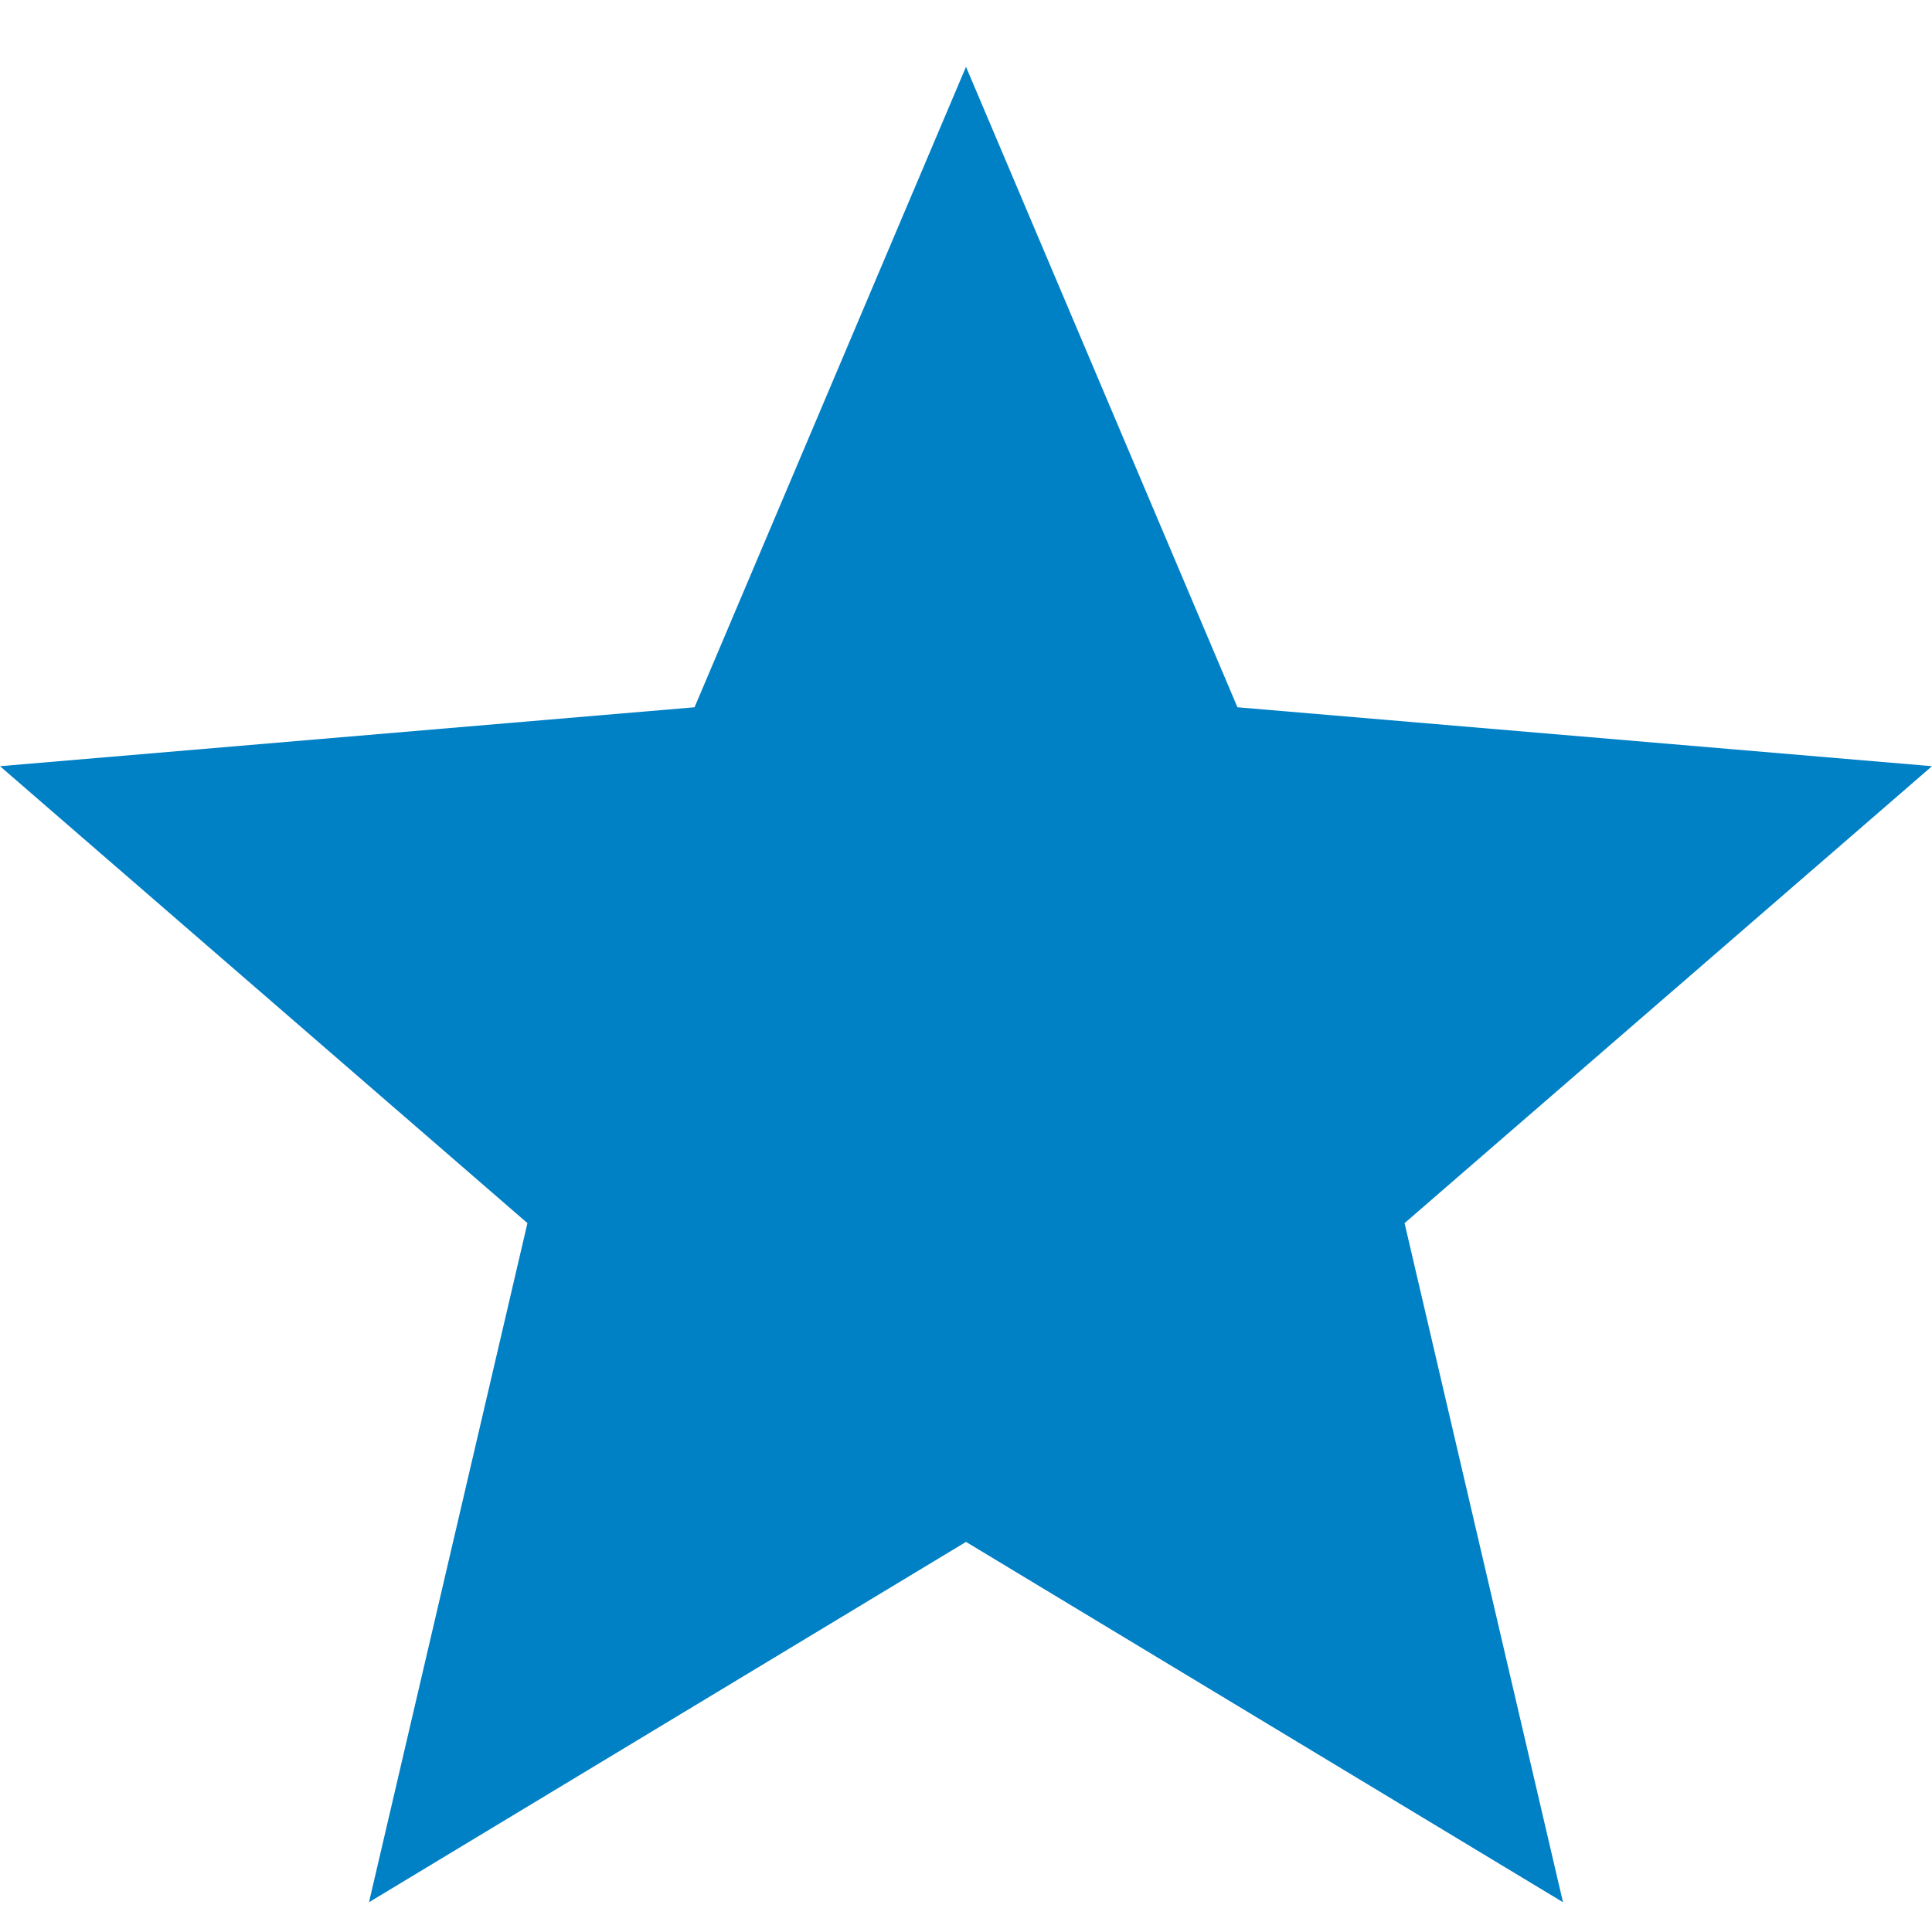 <svg width="24" height="24" viewBox="0 0 24 24" fill="none" xmlns="http://www.w3.org/2000/svg">
<path d="M12 19.154L19.416 23.63L17.448 15.194L24 9.518L15.372 8.786L12 0.83L8.628 8.786L0 9.518L6.552 15.194L4.584 23.63L12 19.154Z" fill="#0080C5"/>
</svg>
